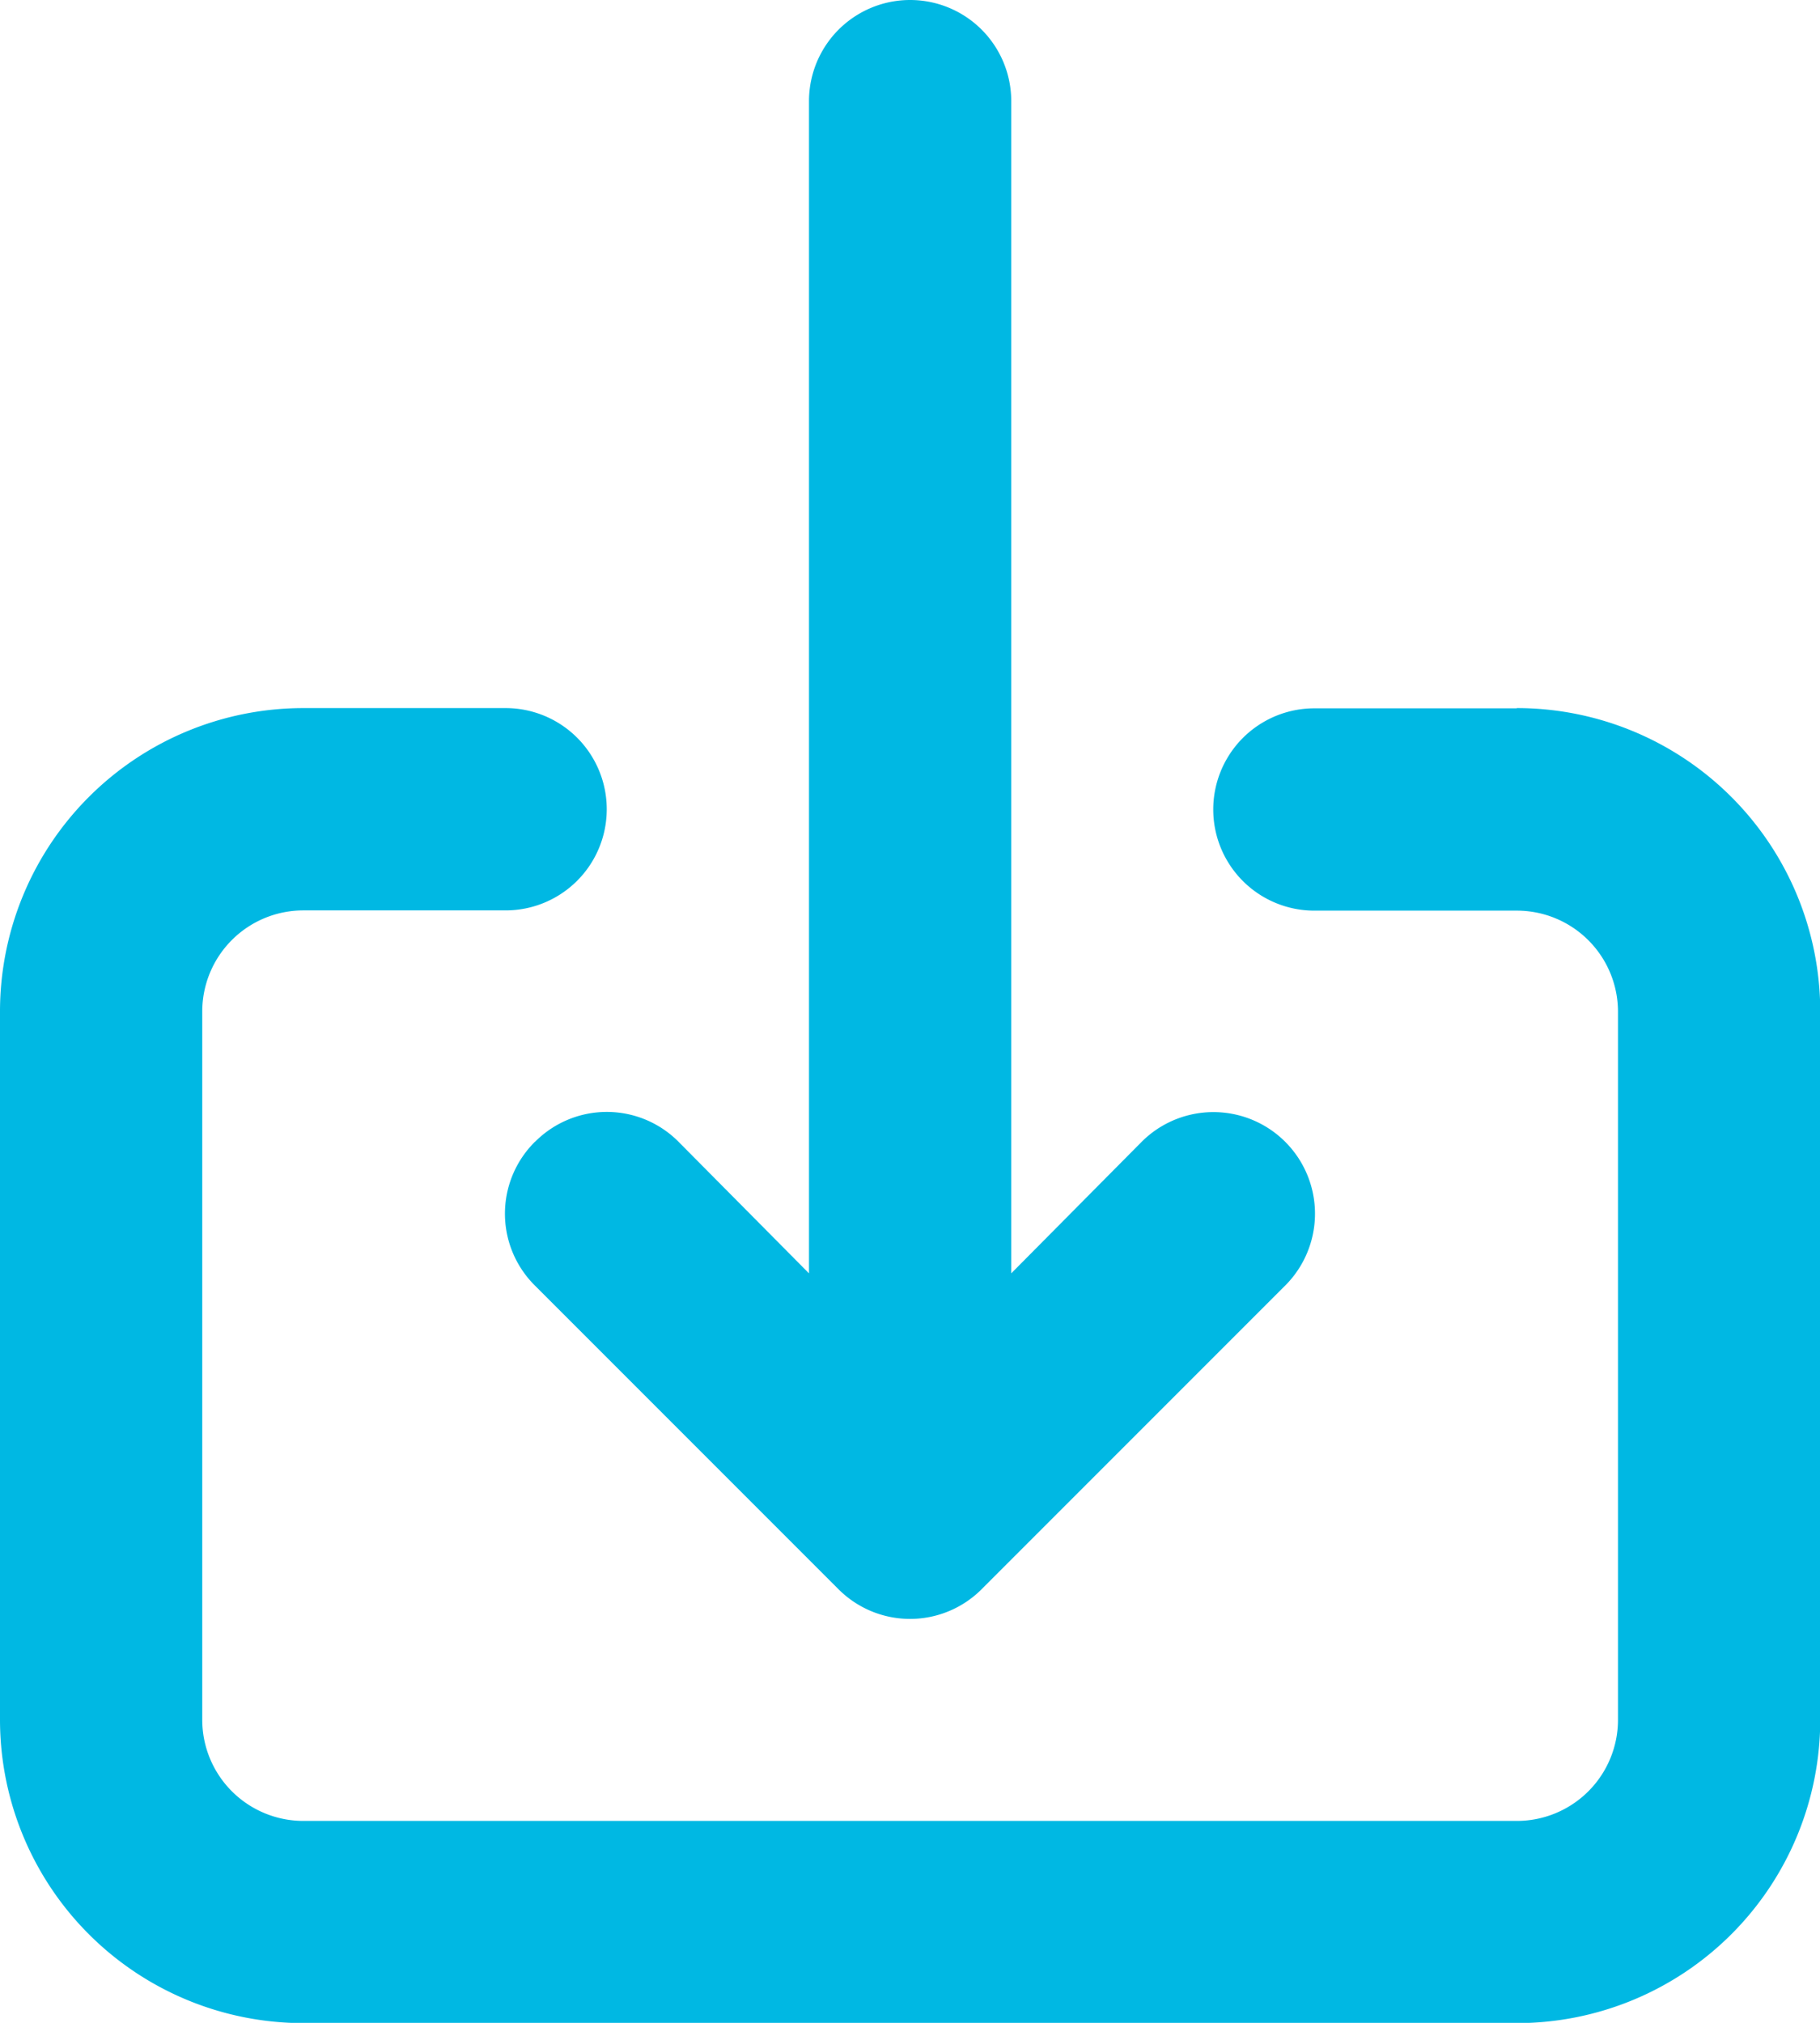 <svg xmlns="http://www.w3.org/2000/svg" width="15.118" height="16.798" viewBox="0 0 15.118 16.798">
  <path id="download" d="M8.943,12.482a.84.84,0,0,0,0,1.193l2.52,2.52a.84.84,0,0,0,1.193,0l2.52-2.52a.843.843,0,0,0-1.193-1.193L12.9,13.574V3.84a.84.84,0,1,0-1.68,0v9.734l-1.083-1.092a.84.84,0,0,0-1.193,0Zm8.155-3.6h-1.68a.84.84,0,1,0,0,1.68H17.1a.84.84,0,0,1,.84.84v5.879a.84.84,0,0,1-.84.84H7.02a.84.84,0,0,1-.84-.84V11.4a.84.84,0,0,1,.84-.84H8.7a.84.84,0,1,0,0-1.68H7.02A2.52,2.52,0,0,0,4.5,11.4v5.879A2.52,2.52,0,0,0,7.02,19.8H17.1a2.52,2.52,0,0,0,2.52-2.52V11.4a2.52,2.52,0,0,0-2.52-2.52Z" transform="translate(-4.5 -3)" fill="#00b8e3"/>
</svg>
